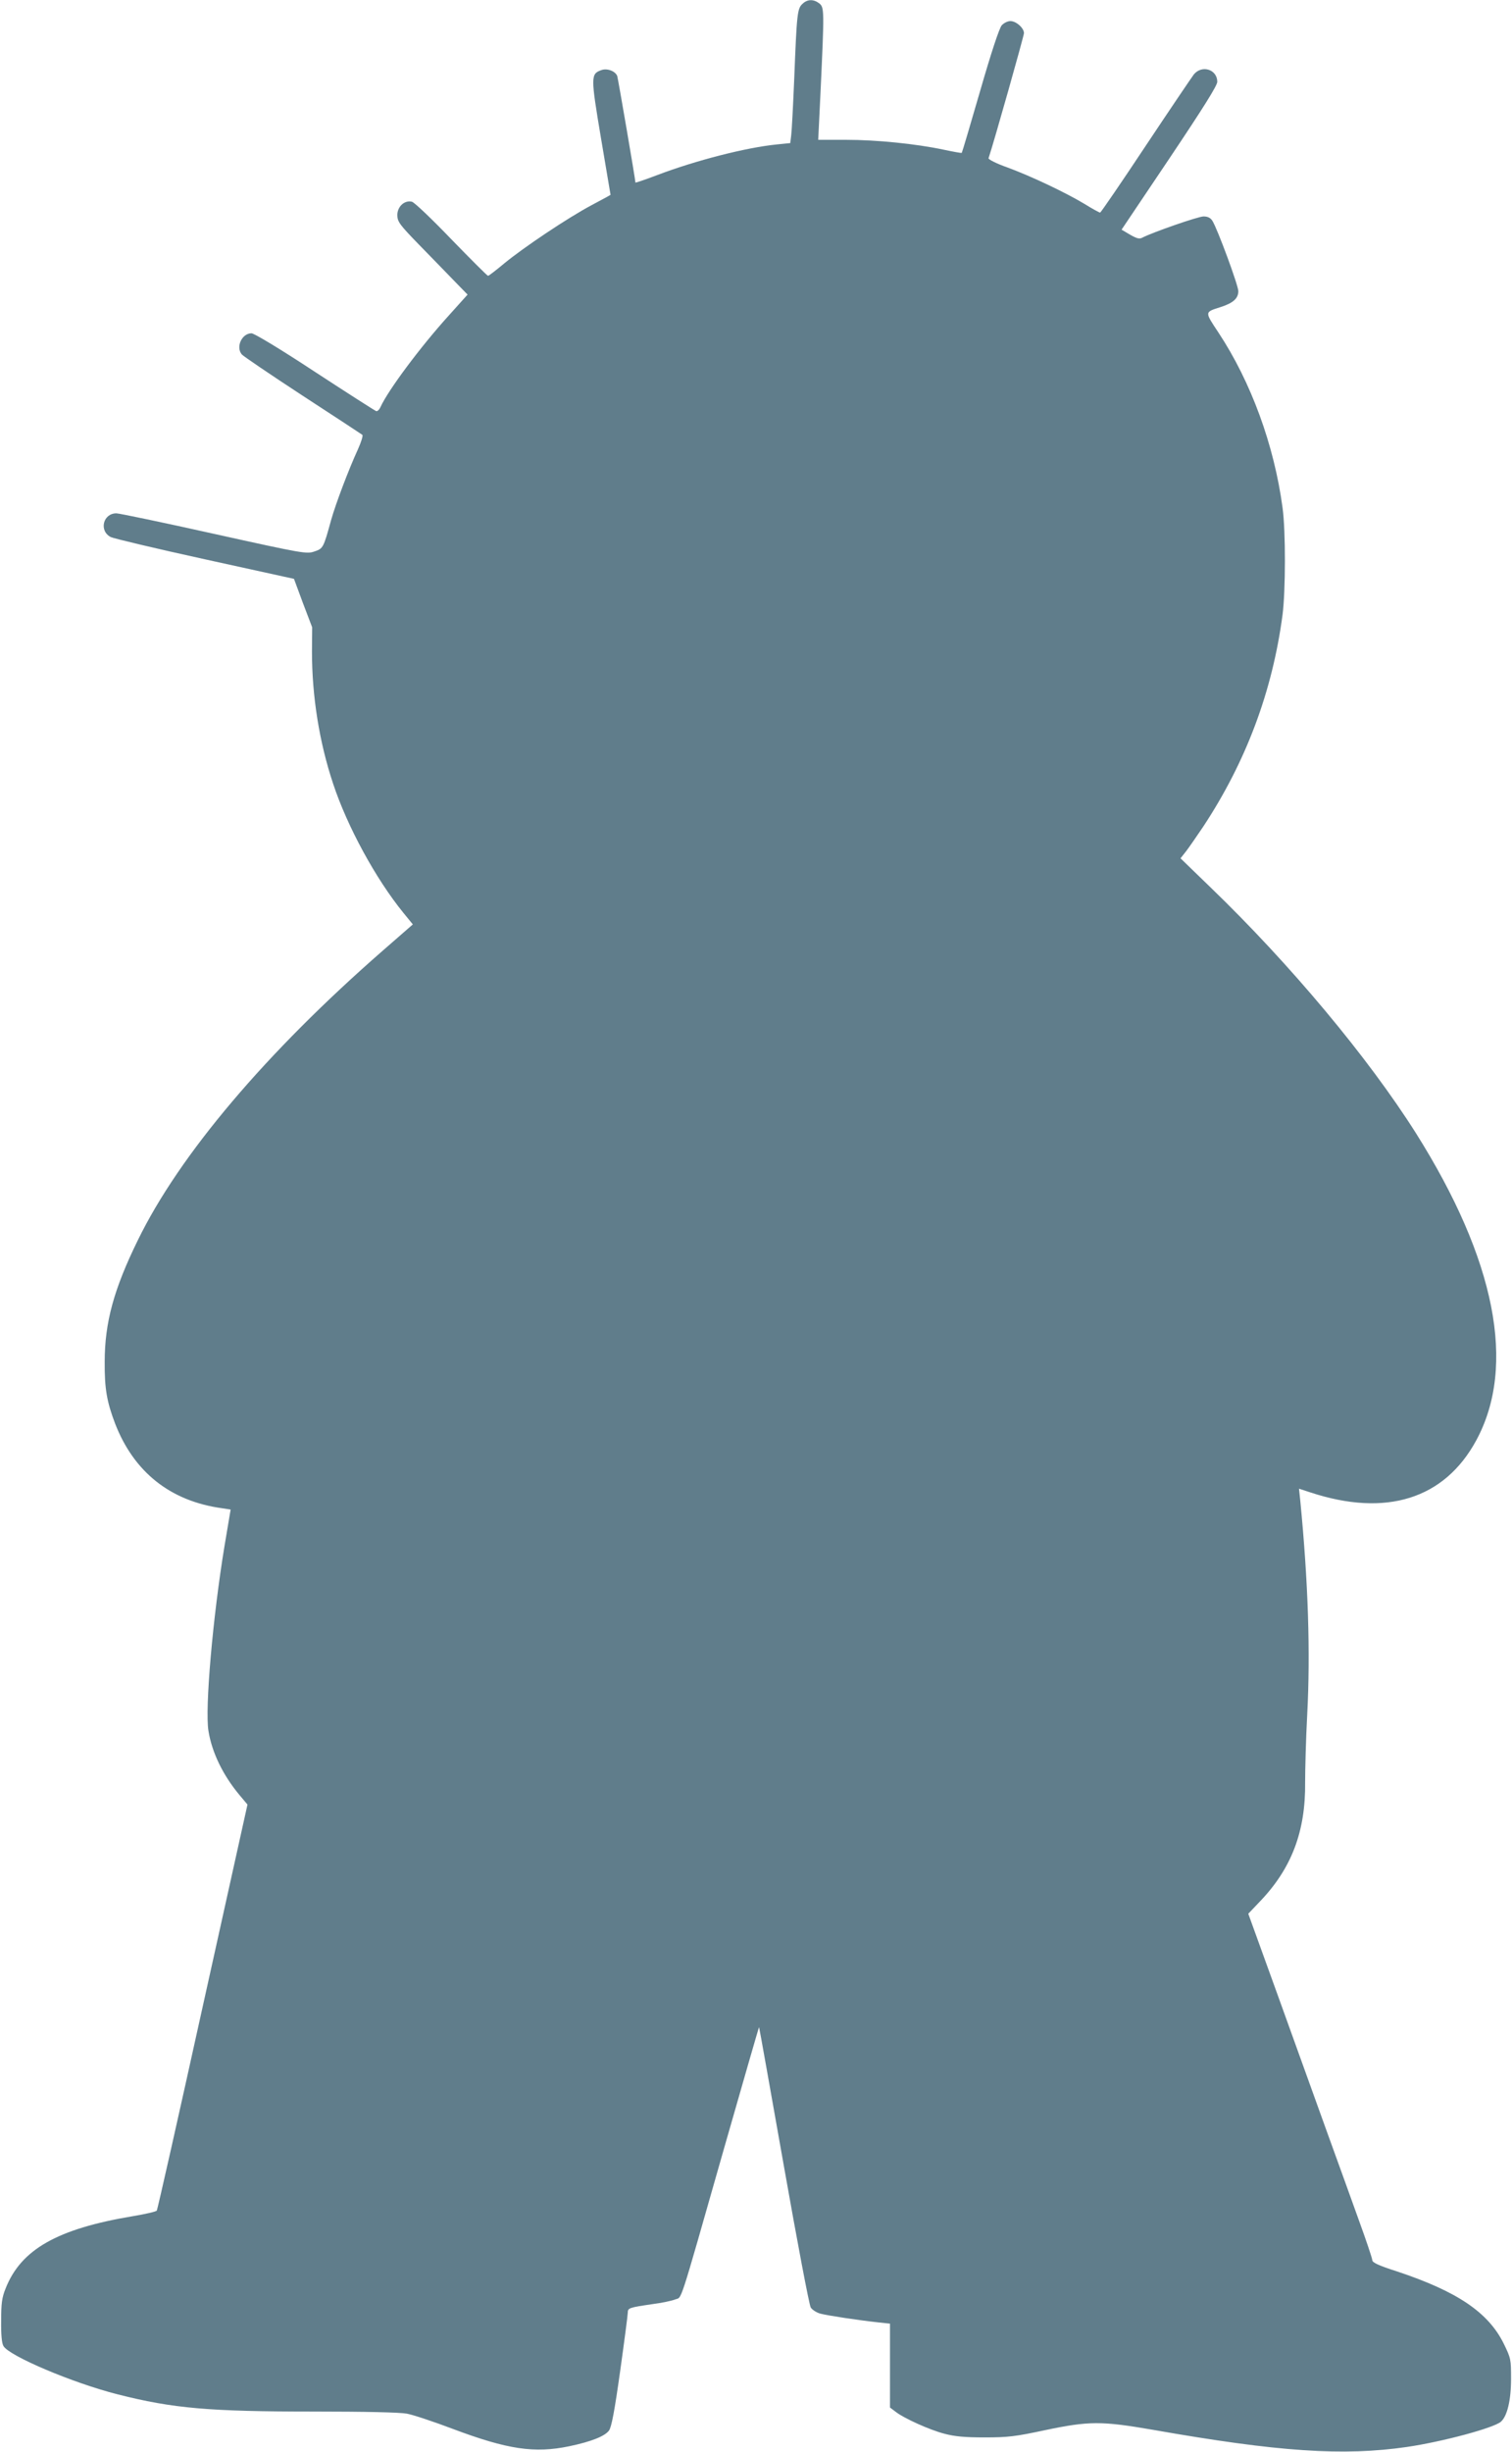 <?xml version="1.0" standalone="no"?>
<!DOCTYPE svg PUBLIC "-//W3C//DTD SVG 20010904//EN"
 "http://www.w3.org/TR/2001/REC-SVG-20010904/DTD/svg10.dtd">
<svg version="1.0" xmlns="http://www.w3.org/2000/svg"
 width="790pt" height="1280pt" viewBox="0 0 790 1280"
 preserveAspectRatio="xMidYMid meet">
<g transform="translate(0,1280) scale(0.1,-0.1)"
fill="#607d8b" stroke="none">
<path d="M4193 12780 c-27 -24 -30 -52 -43 -385 -6 -143 -13 -279 -16 -301
l-5 -41 -69 -7 c-162 -16 -426 -84 -626 -160 -63 -24 -114 -41 -114 -39 0 15
-91 544 -95 556 -10 26 -53 42 -83 31 -56 -20 -56 -33 -2 -355 27 -161 50
-295 50 -296 0 -1 -44 -25 -97 -53 -128 -68 -357 -222 -457 -304 -43 -36 -82
-66 -86 -66 -4 0 -90 86 -191 190 -103 107 -193 193 -207 197 -39 9 -77 -26
-76 -72 1 -33 13 -49 110 -149 60 -61 142 -146 183 -188 l74 -76 -98 -109
c-147 -162 -317 -390 -357 -478 -6 -14 -17 -24 -23 -21 -6 2 -150 94 -320 205
-181 119 -317 201 -331 201 -50 0 -83 -71 -51 -110 7 -9 149 -105 317 -215
168 -109 309 -202 313 -205 5 -4 -6 -38 -23 -76 -49 -107 -115 -281 -140 -369
-40 -146 -42 -149 -87 -164 -40 -14 -55 -12 -525 92 -265 59 -495 107 -510
107 -70 0 -92 -92 -29 -124 14 -7 236 -60 492 -116 l465 -102 47 -127 48 -126
-1 -128 c0 -231 38 -472 111 -690 74 -223 222 -495 367 -673 l49 -60 -156
-136 c-612 -534 -1064 -1068 -1281 -1513 -125 -255 -173 -429 -173 -635 -1
-139 11 -208 54 -321 98 -254 289 -406 559 -443 l45 -7 -32 -190 c-61 -369
-103 -849 -84 -965 18 -113 76 -232 162 -335 l42 -50 -234 -1055 c-128 -580
-236 -1060 -240 -1065 -3 -5 -59 -18 -125 -29 -395 -66 -585 -174 -665 -378
-19 -47 -23 -77 -23 -167 -1 -72 3 -118 12 -133 30 -52 363 -193 596 -252 291
-74 479 -90 1027 -90 264 0 448 -4 485 -11 32 -6 141 -42 241 -80 285 -107
426 -128 608 -90 114 24 185 52 207 82 13 18 29 102 58 309 22 157 40 295 40
306 0 25 7 27 130 45 47 6 99 17 117 24 38 16 14 -60 254 782 101 353 184 641
185 640 1 -1 59 -326 129 -722 70 -396 133 -730 141 -742 8 -12 31 -27 51 -32
38 -10 196 -34 306 -46 l57 -6 0 -219 0 -219 28 -21 c42 -34 179 -96 257 -116
53 -14 104 -19 210 -19 123 0 162 5 316 38 229 48 294 48 561 2 659 -116 996
-138 1328 -90 185 27 454 99 492 132 33 29 53 112 53 224 0 102 -1 107 -38
183 -81 164 -243 273 -559 378 -94 30 -128 46 -128 58 0 9 -32 104 -71 211
-38 106 -112 311 -164 454 -51 143 -166 459 -253 702 l-160 442 59 62 c167
173 241 368 238 624 0 66 4 226 11 355 17 325 5 691 -36 1112 l-7 66 58 -19
c397 -131 702 -35 868 271 211 389 101 944 -315 1604 -250 395 -656 881 -1072
1282 l-158 153 30 38 c16 21 56 79 89 128 223 338 361 705 414 1105 16 123 17
438 0 560 -44 327 -165 657 -335 914 -73 110 -73 106 12 133 65 21 92 45 92
83 0 30 -110 328 -136 368 -10 15 -24 22 -46 22 -28 0 -269 -84 -320 -111 -15
-8 -29 -4 -64 16 l-44 26 250 372 c175 261 250 380 250 400 0 64 -79 90 -122
39 -12 -16 -126 -184 -253 -375 -126 -190 -233 -346 -237 -347 -4 0 -41 20
-81 45 -100 60 -279 145 -404 191 -57 20 -100 42 -98 48 28 83 185 639 185
653 0 27 -41 63 -71 63 -14 0 -34 -10 -45 -22 -13 -15 -55 -142 -113 -343 -51
-176 -94 -321 -96 -323 -2 -2 -45 6 -97 17 -142 30 -347 51 -508 51 l-145 0
12 247 c20 430 20 443 -6 465 -30 23 -62 23 -88 -2z"/>
</g>
</svg>
